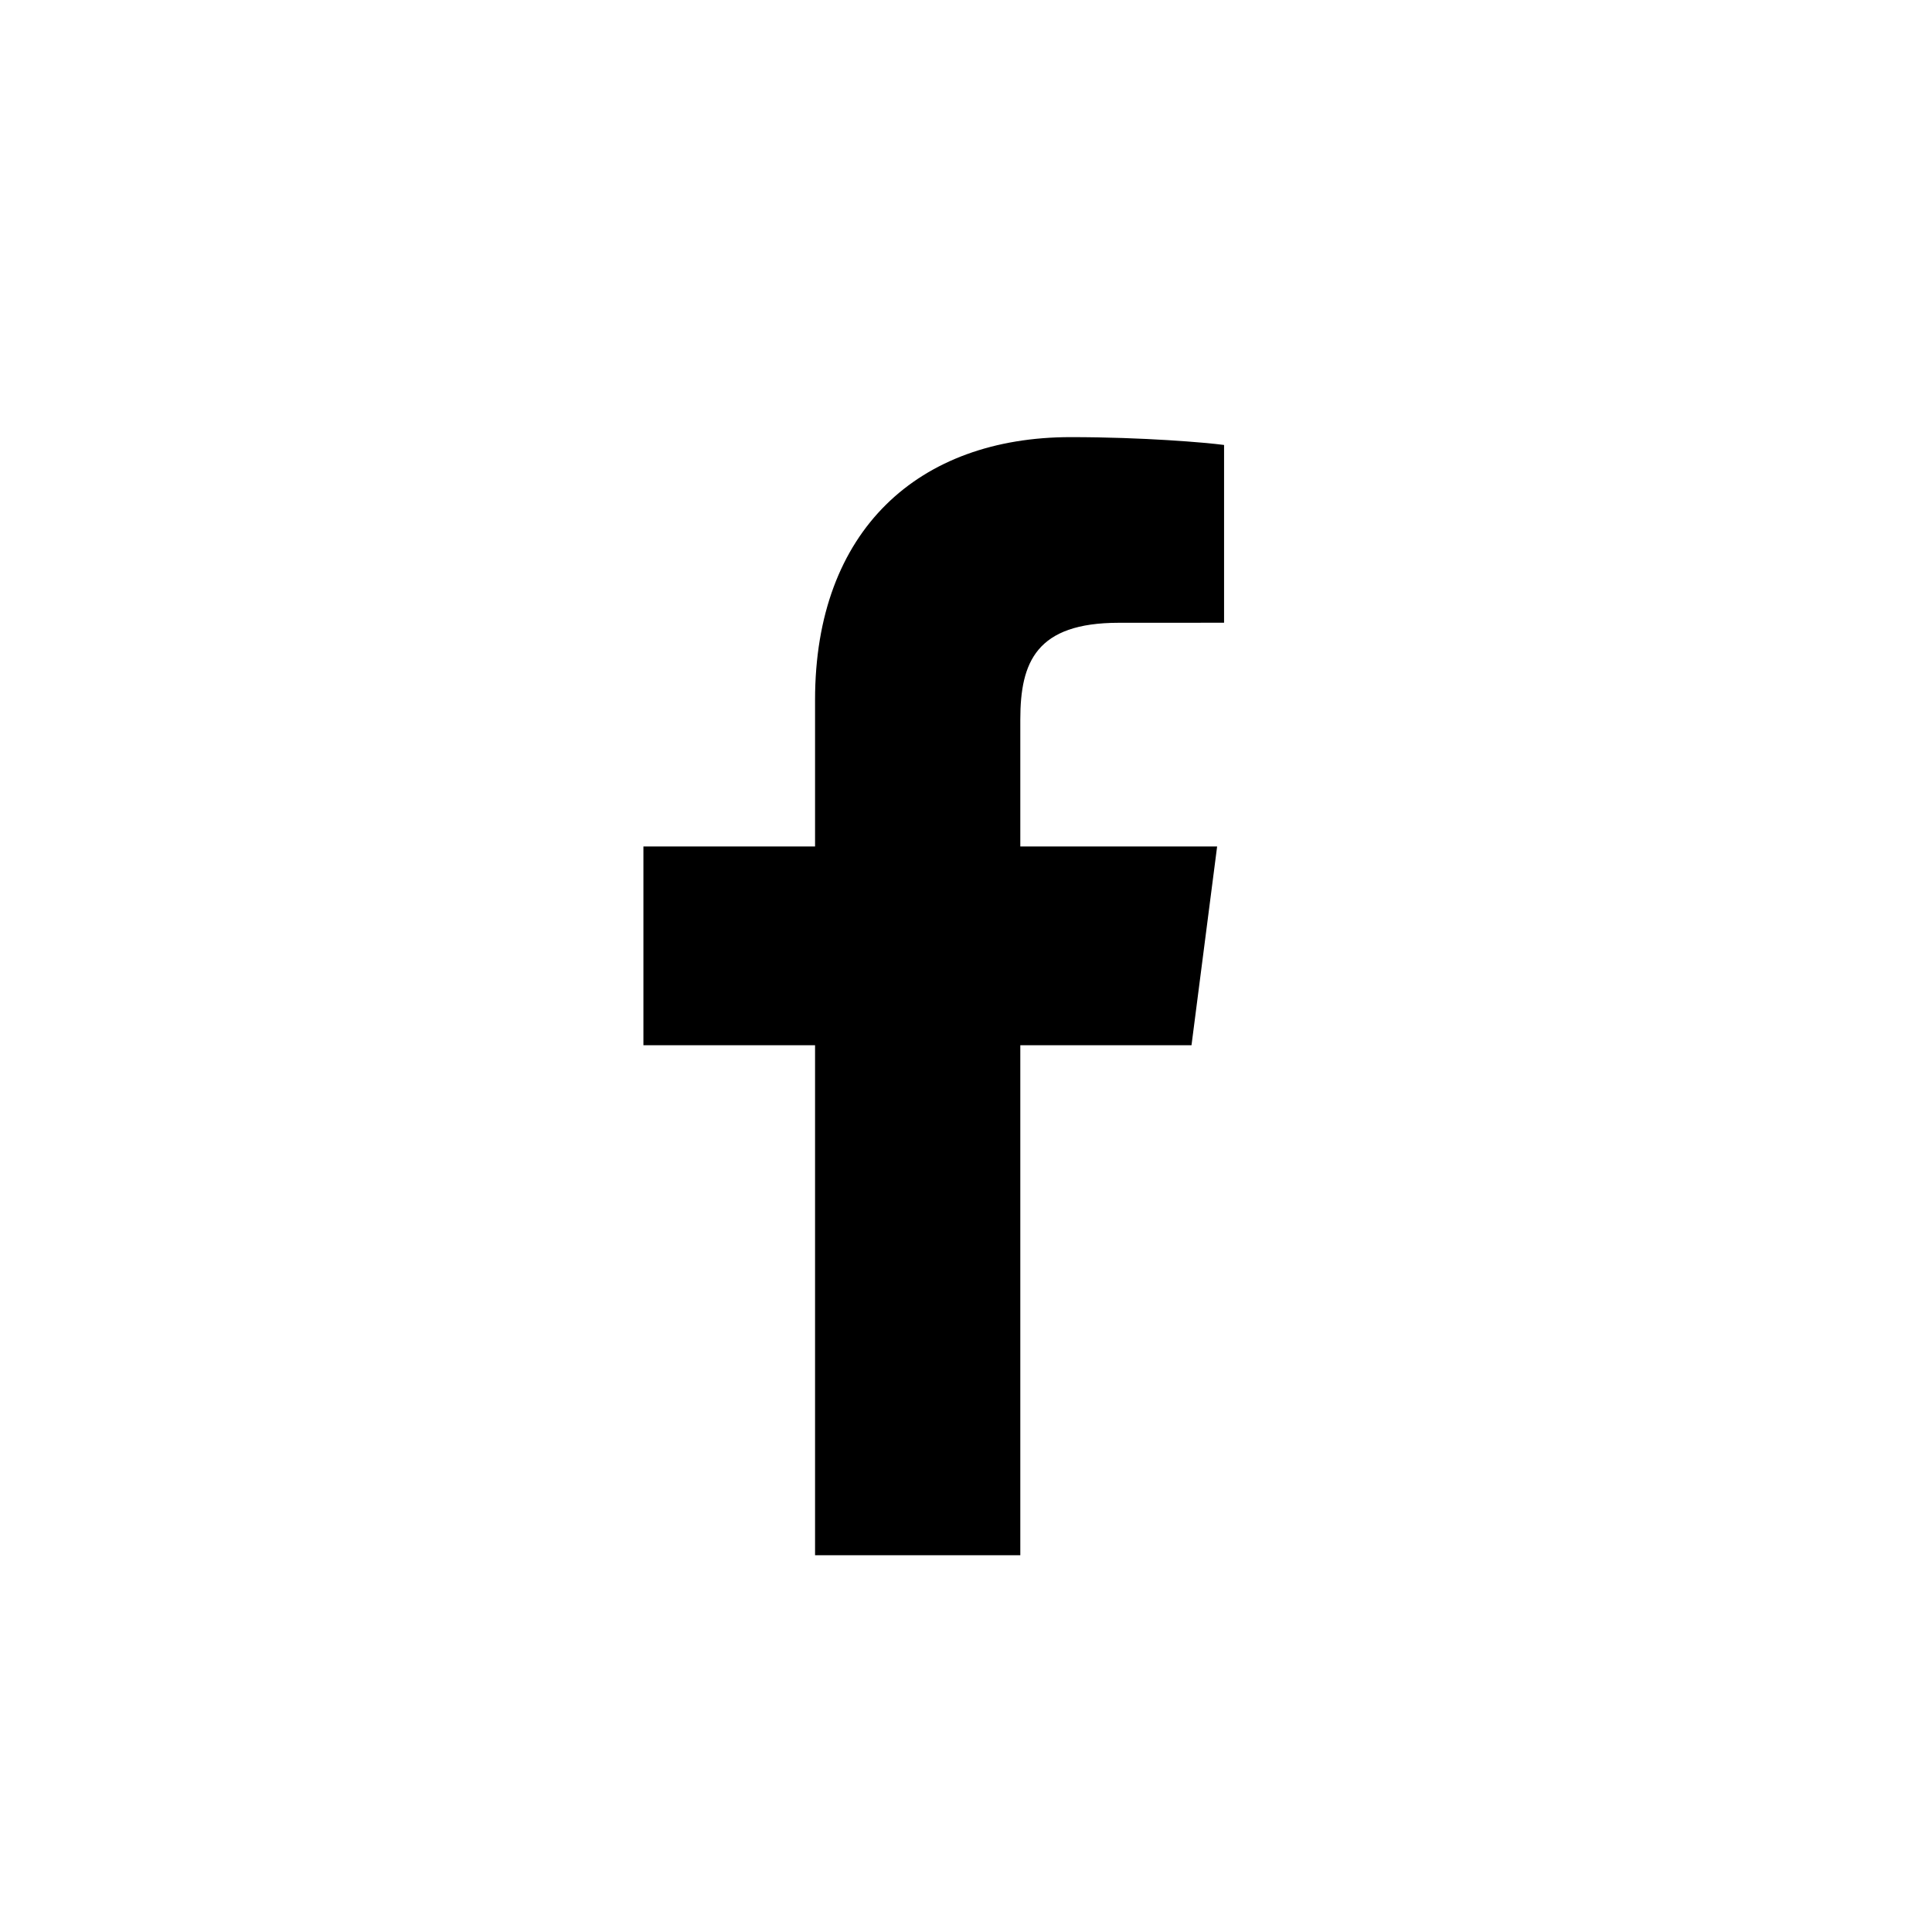 <!--?xml version="1.0" encoding="utf-8"?-->
<!-- Generator: Adobe Illustrator 18.0.0, SVG Export Plug-In . SVG Version: 6.00 Build 0)  -->

<svg version="1.1" id="_x32_" xmlns="http://www.w3.org/2000/svg" xmlns:xlink="http://www.w3.org/1999/xlink" x="0px" y="0px" viewBox="0 0 512 512">
<style type="text/css">
	.st0{fill:#000;}
</style>
<g>
	<path class="st0" d="M215.998,185.473v38.846h-45.486v52.675h45.486v135.161h54.394V276.994h45.369l6.791-52.675h-52.16v-33.631
		c0-15.25,4.234-25.644,26.106-25.644l27.893-0.012V117.92c-4.826-0.641-21.383-2.076-40.645-2.076
		C243.529,115.845,215.998,140.392,215.998,185.473z"></path>
</g>
</svg>
